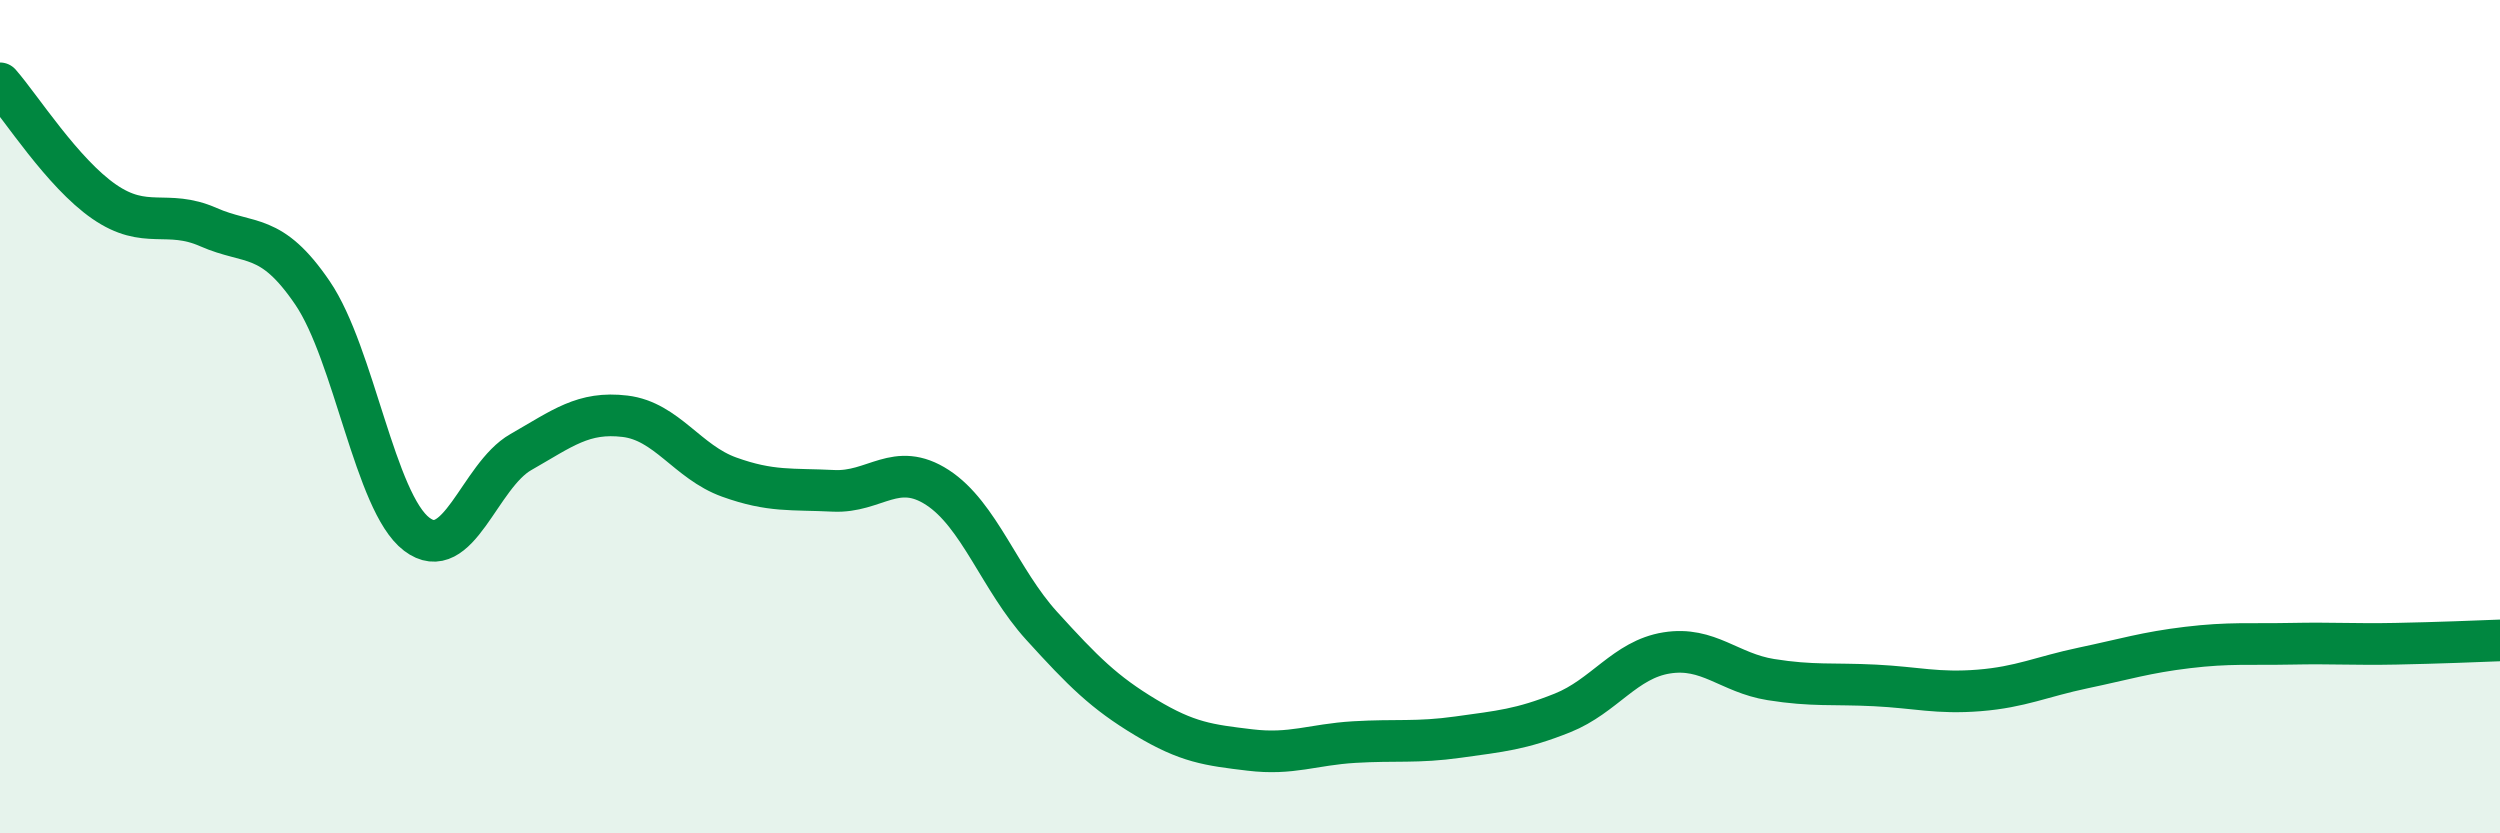 
    <svg width="60" height="20" viewBox="0 0 60 20" xmlns="http://www.w3.org/2000/svg">
      <path
        d="M 0,2 C 0.5,2.57 1.5,4.15 2.5,4.84 C 3.5,5.53 4,5.01 5,5.45 C 6,5.89 6.5,5.56 7.5,7.03 C 8.5,8.5 9,12.06 10,12.82 C 11,13.58 11.5,11.42 12.5,10.85 C 13.5,10.28 14,9.87 15,9.99 C 16,10.11 16.5,11.09 17.5,11.45 C 18.5,11.81 19,11.73 20,11.78 C 21,11.83 21.5,11.05 22.5,11.7 C 23.5,12.35 24,13.92 25,15.02 C 26,16.12 26.5,16.62 27.5,17.22 C 28.5,17.82 29,17.88 30,18 C 31,18.12 31.5,17.87 32.5,17.81 C 33.5,17.75 34,17.83 35,17.69 C 36,17.55 36.5,17.51 37.5,17.11 C 38.5,16.71 39,15.83 40,15.67 C 41,15.51 41.5,16.15 42.5,16.31 C 43.5,16.47 44,16.4 45,16.45 C 46,16.5 46.5,16.65 47.5,16.57 C 48.5,16.49 49,16.24 50,16.03 C 51,15.82 51.5,15.66 52.5,15.54 C 53.5,15.42 54,15.47 55,15.45 C 56,15.43 56.5,15.47 57.5,15.45 C 58.5,15.43 59.5,15.39 60,15.37L60 20L0 20Z"
        fill="#008740"
        opacity="0.1"
        stroke-linecap="round"
        stroke-linejoin="round"
      />
      <path
        d="M 0,2 C 0.5,2.57 1.5,4.15 2.5,4.84 C 3.5,5.53 4,5.01 5,5.45 C 6,5.89 6.5,5.56 7.5,7.03 C 8.5,8.5 9,12.06 10,12.82 C 11,13.58 11.5,11.42 12.5,10.85 C 13.5,10.28 14,9.87 15,9.99 C 16,10.11 16.5,11.09 17.5,11.45 C 18.5,11.81 19,11.73 20,11.78 C 21,11.83 21.5,11.05 22.5,11.7 C 23.5,12.35 24,13.92 25,15.02 C 26,16.12 26.5,16.62 27.5,17.22 C 28.5,17.82 29,17.88 30,18 C 31,18.12 31.5,17.87 32.5,17.81 C 33.5,17.75 34,17.83 35,17.69 C 36,17.55 36.5,17.51 37.5,17.11 C 38.5,16.71 39,15.83 40,15.67 C 41,15.51 41.5,16.15 42.5,16.31 C 43.5,16.47 44,16.4 45,16.45 C 46,16.5 46.5,16.65 47.5,16.57 C 48.5,16.49 49,16.24 50,16.03 C 51,15.82 51.5,15.66 52.5,15.54 C 53.5,15.42 54,15.47 55,15.45 C 56,15.43 56.5,15.47 57.5,15.45 C 58.5,15.43 59.5,15.39 60,15.37"
        stroke="#008740"
        stroke-width="1"
        fill="none"
        stroke-linecap="round"
        stroke-linejoin="round"
      />
    </svg>
  